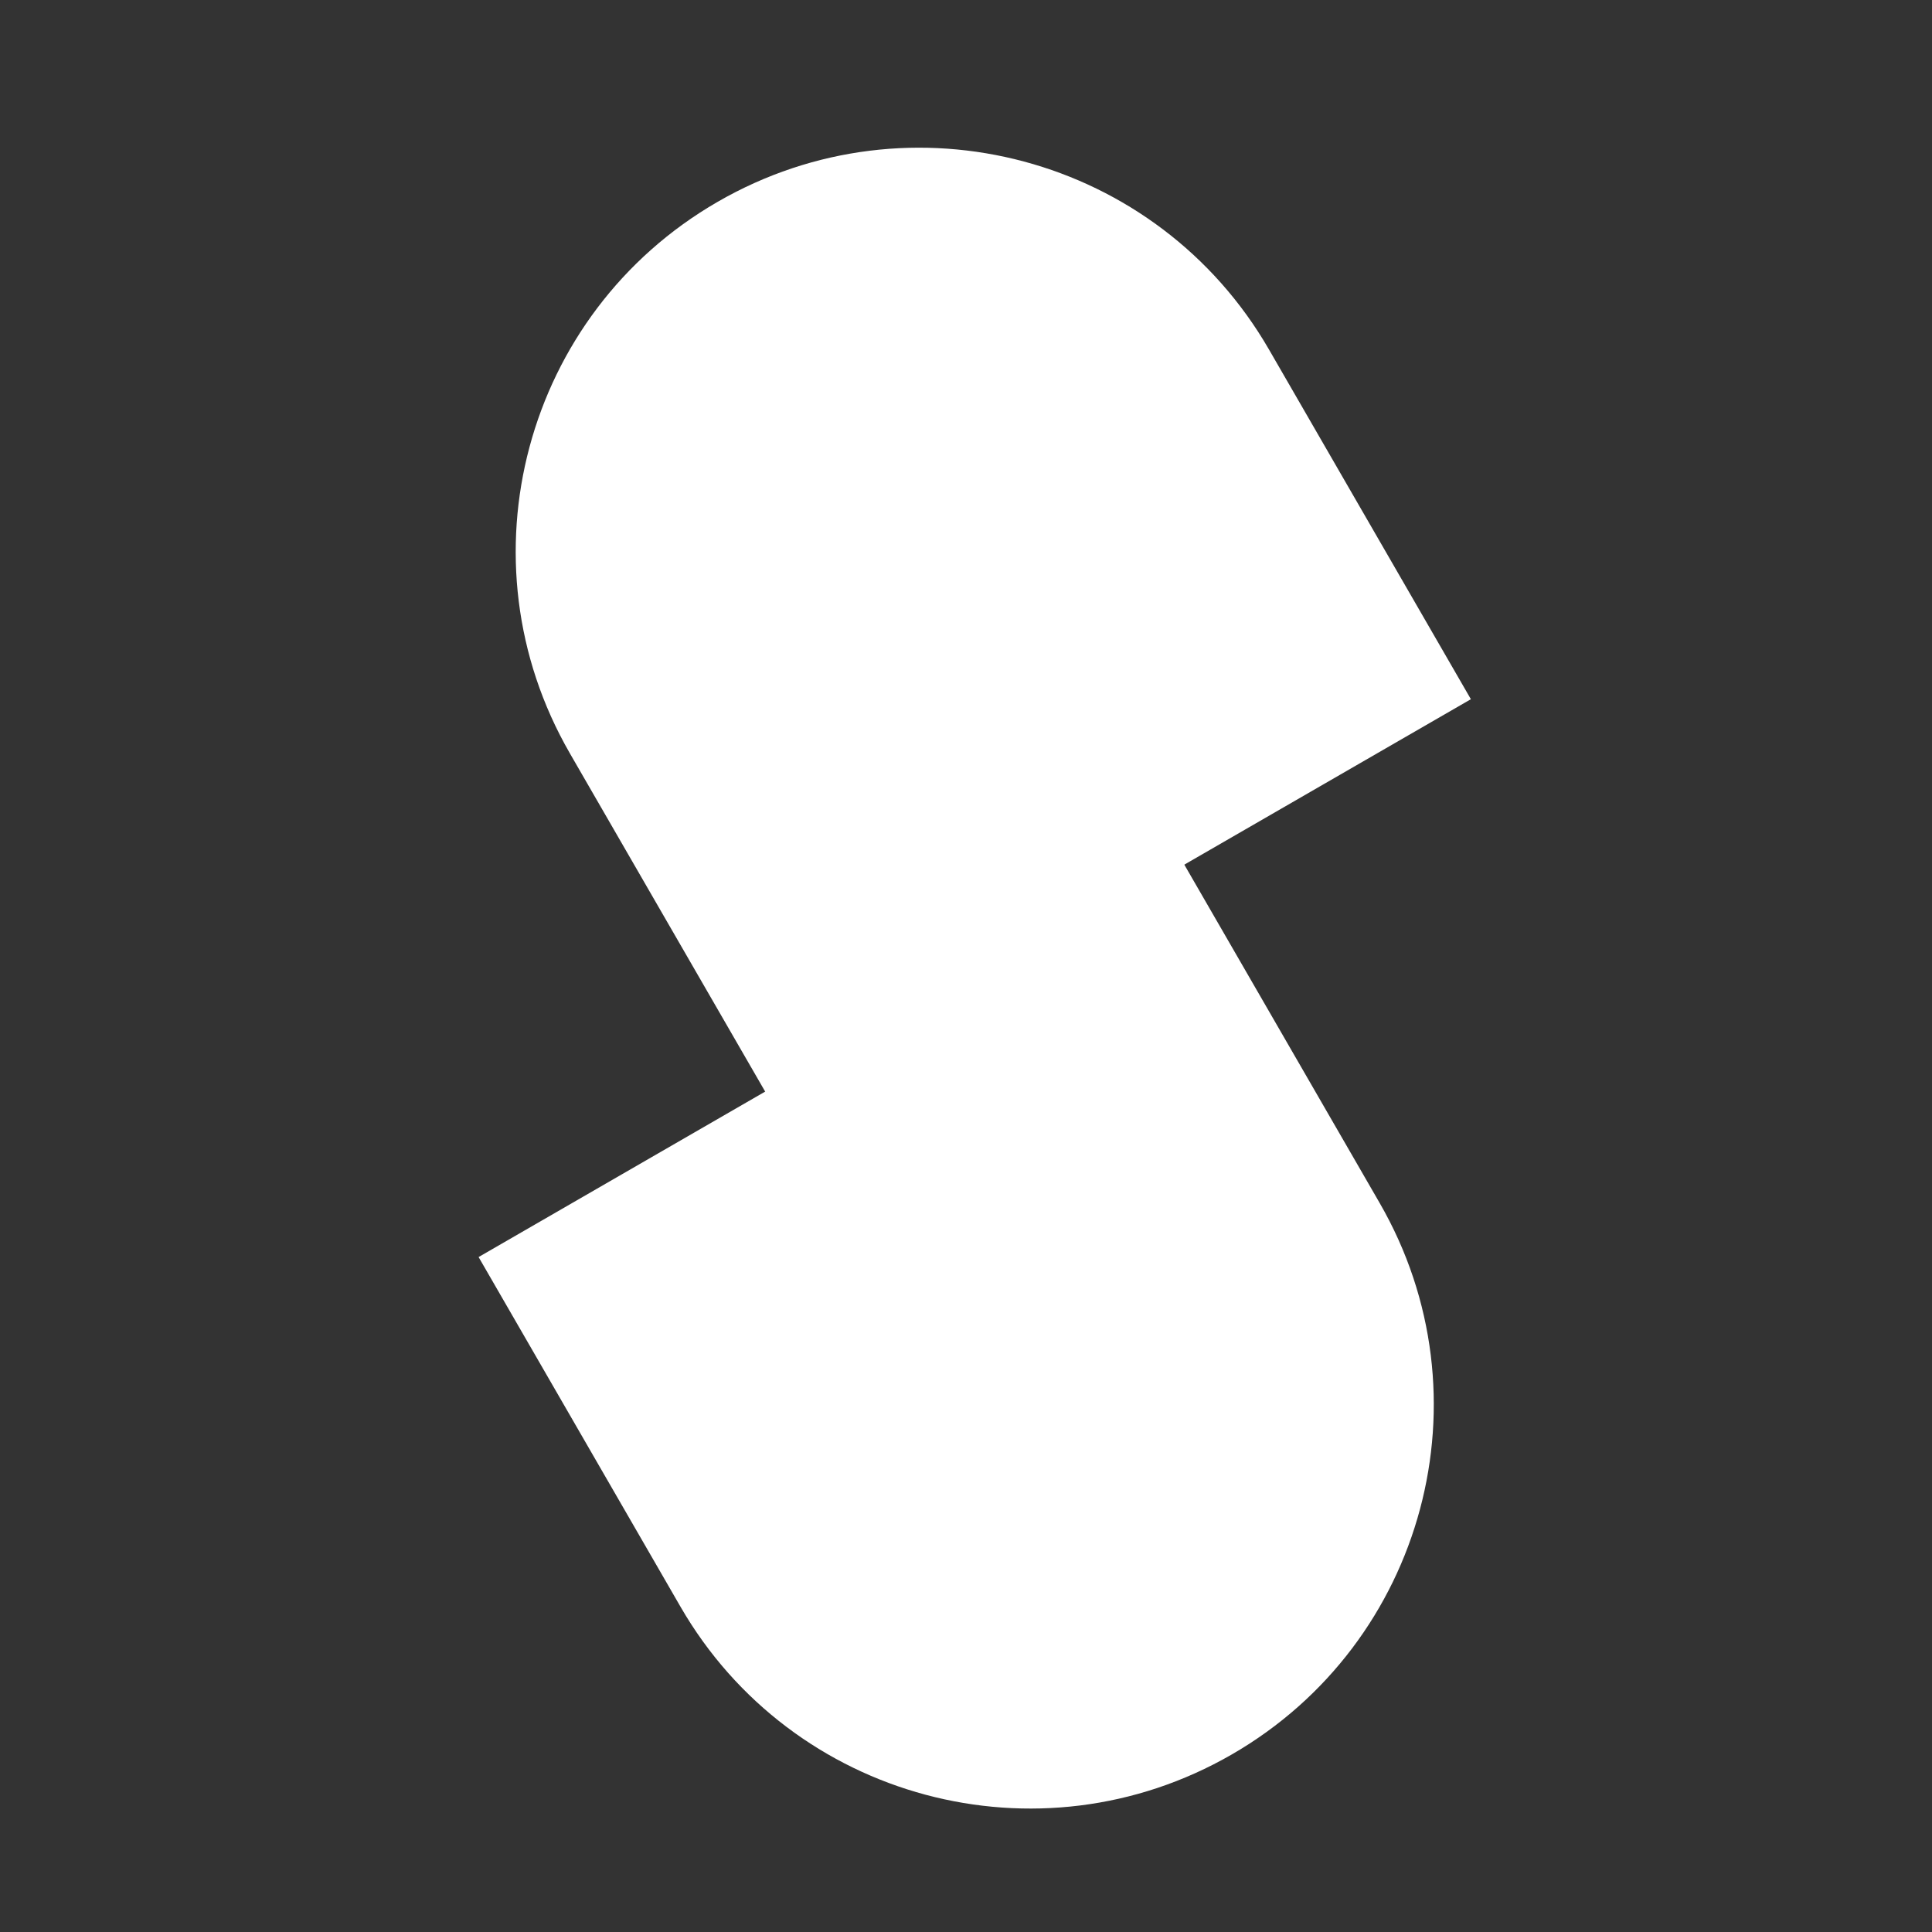<svg xmlns="http://www.w3.org/2000/svg" width="147" height="147" fill="none"><rect width="100%" height="100%" fill="#333333" stroke="none"/><g fill="#fff" clip-path="url(#a)"><path d="M43.358 57.315c-8.482-14.69-3.449-33.476 11.242-41.957C69.29 6.876 88.076 11.909 96.557 26.6l15.358 26.6-53.2 30.715-15.358-26.6z"/><path d="M51.773 122.245c8.481 14.691 27.266 19.724 41.957 11.243 14.691-8.482 19.724-27.267 11.243-41.958l-15.358-26.6-53.2 30.715 15.358 26.6z"/></g><defs><clipPath id="a"><path fill="#fff" d="M0 0h147v147H0z"/></clipPath></defs></svg>